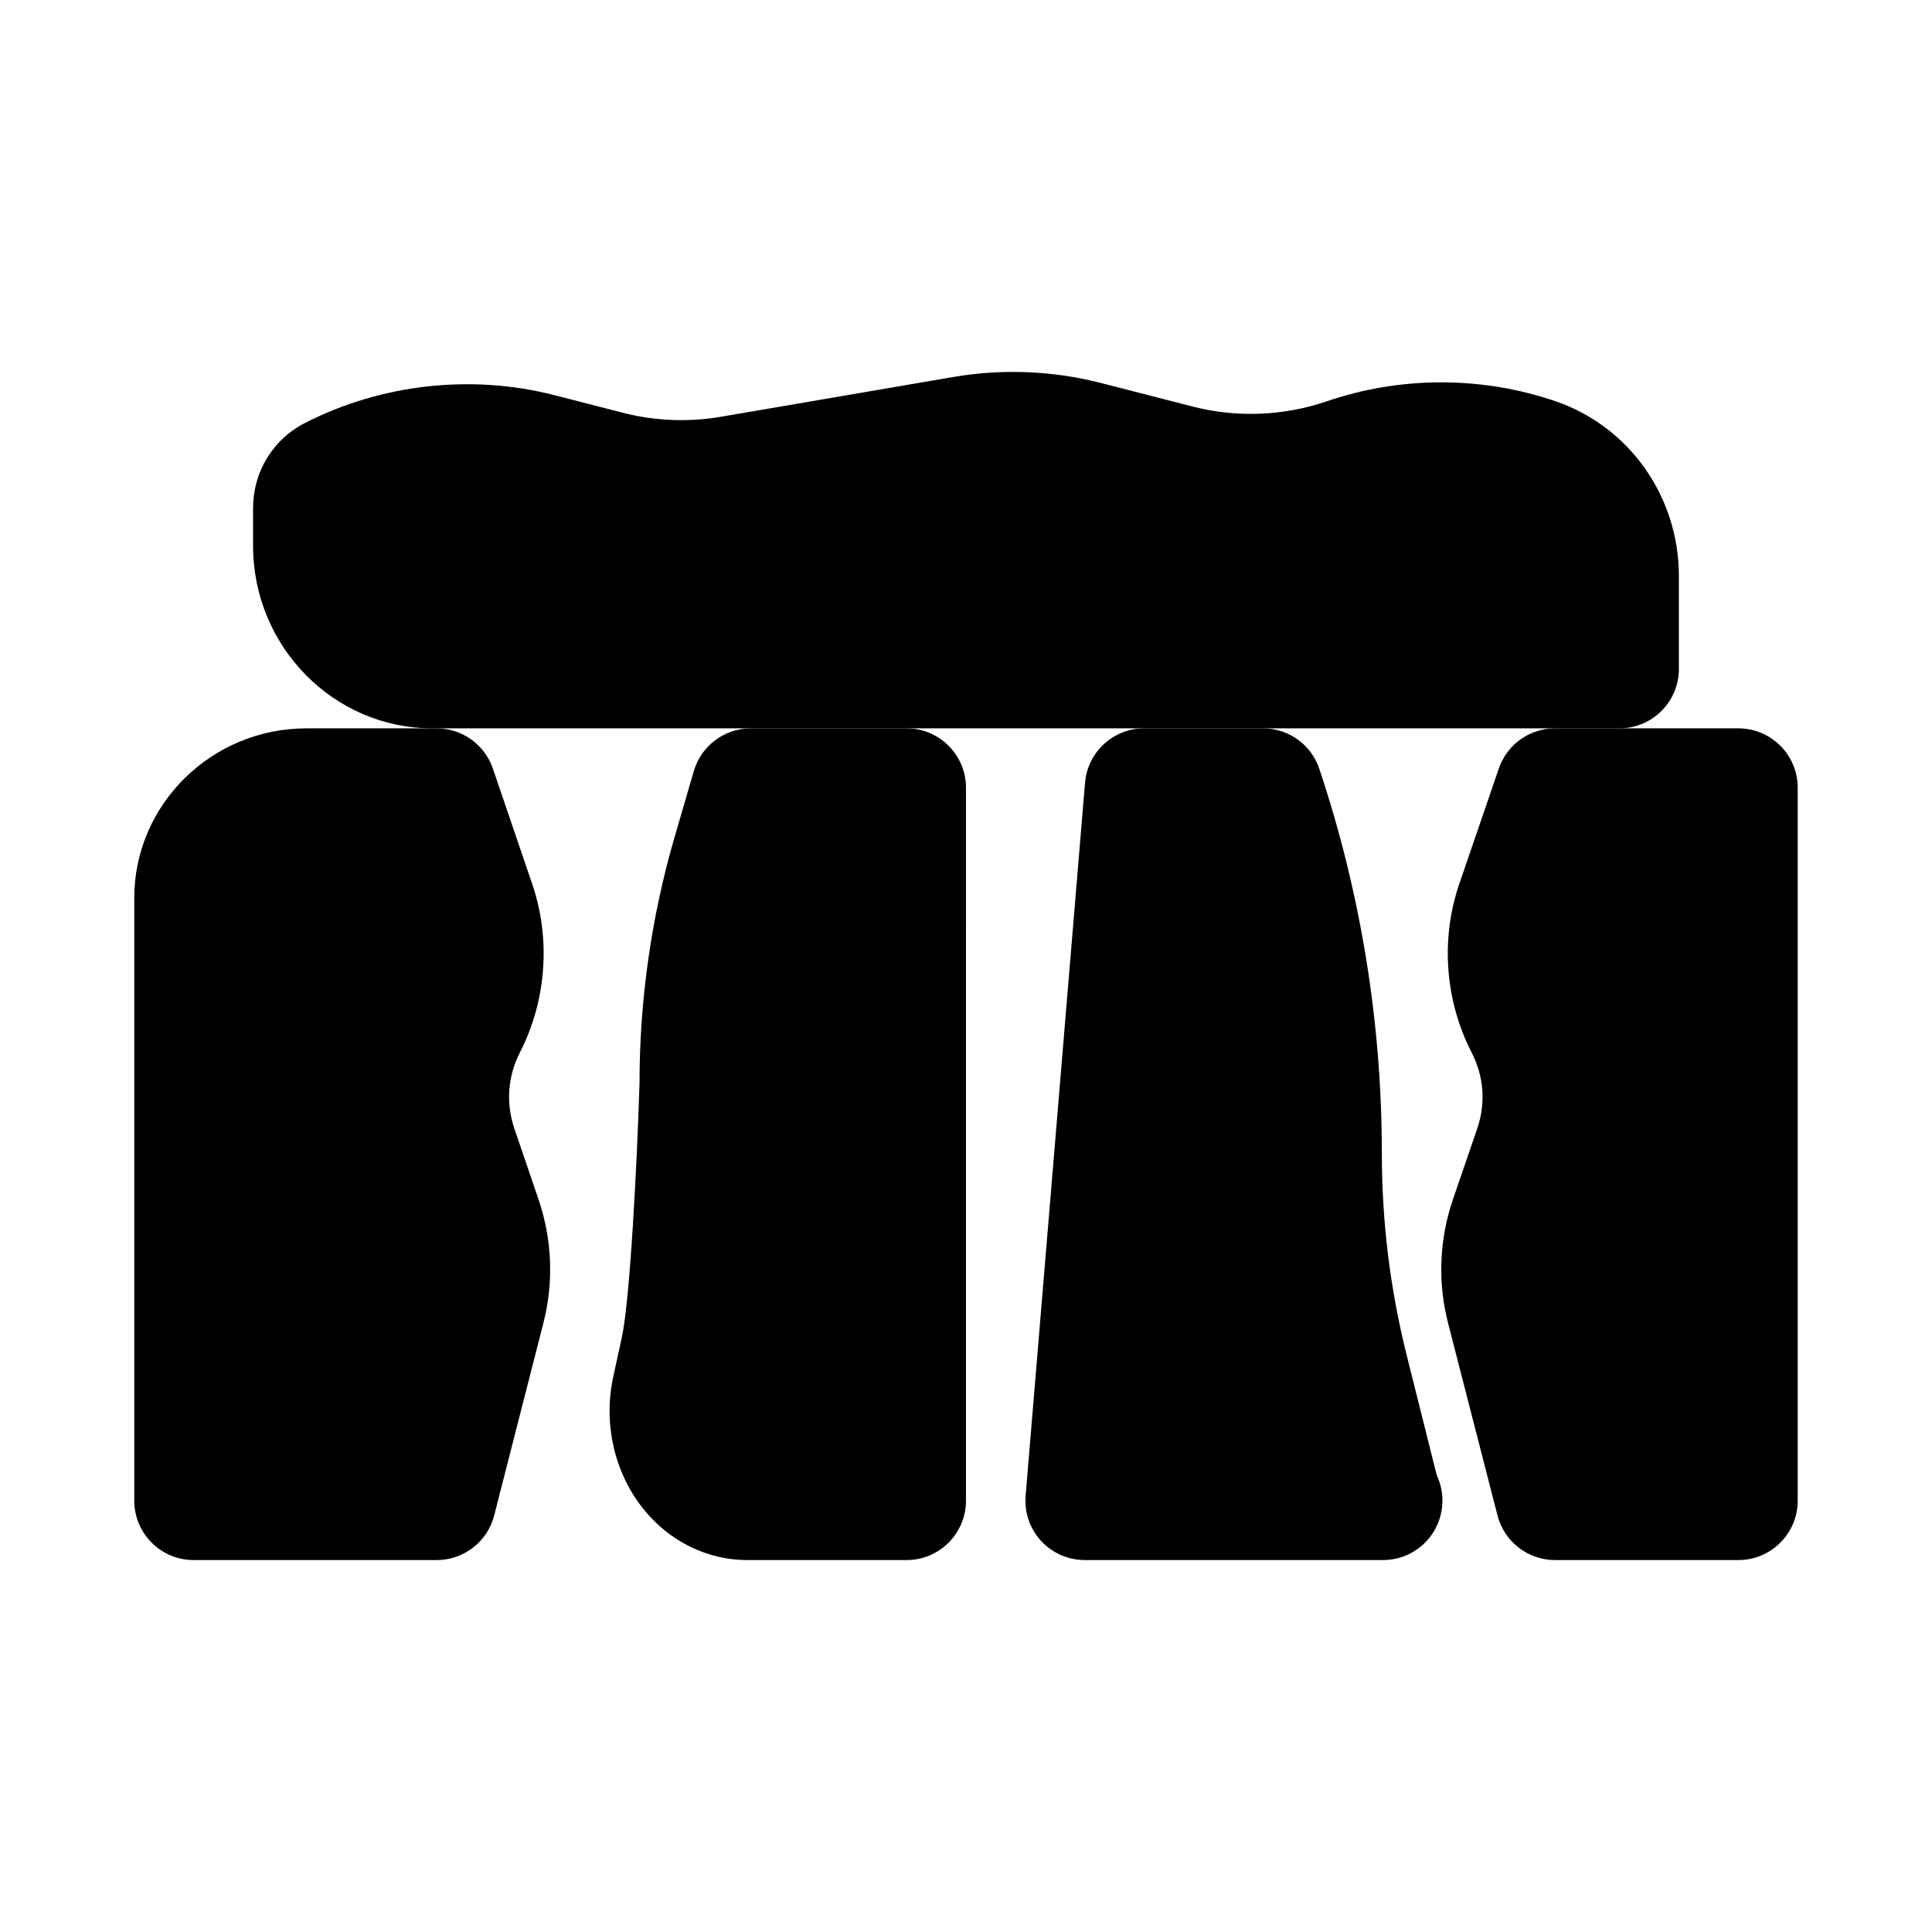 <?xml version="1.0" encoding="UTF-8"?>
<!-- Uploaded to: ICON Repo, www.iconrepo.com, Generator: ICON Repo Mixer Tools -->
<svg fill="#000000" width="800px" height="800px" version="1.1" viewBox="144 144 512 512" xmlns="http://www.w3.org/2000/svg">
 <g>
  <path d="m280.32 443.1c-2.289-6.695-1.77-13.875 1.461-20.188 7.051-13.77 8.234-30.059 3.246-44.695l-10.41-30.535c-2.172-6.371-8.164-10.66-14.902-10.66h-34.5c-25.16 0-45.633 20.172-45.633 44.969v159.7c0 8.695 7.051 15.742 15.742 15.742h64.391c7.195 0 13.469-4.875 15.254-11.848l13.031-50.961c2.777-10.832 2.328-22.148-1.277-32.727z"/>
  <path d="m604.67 337.02h-48.57c-6.734 0-12.715 4.273-14.898 10.641l-10.469 30.543c-5.012 14.637-3.812 30.941 3.273 44.734 3.246 6.305 3.766 13.461 1.477 20.141l-6.441 18.789c-3.629 10.594-4.074 21.926-1.289 32.777l13.098 50.969c1.797 6.957 8.07 11.82 15.25 11.82h48.57c8.703 0 15.742-7.051 15.742-15.742v-188.93c0-8.691-7.043-15.742-15.742-15.742z"/>
  <path d="m384.25 337.02h-41.273c-6.996 0-13.16 4.621-15.113 11.34l-5.059 17.359c-6.195 21.25-9.332 43.375-9.324 65.281-0.637 20.711-2.484 57.355-4.711 67.535l-2.246 10.285c-2.707 12.391 0.285 25.516 8.004 35.102 6.91 8.586 16.941 13.512 27.512 13.512h42.211c8.695 0 15.742-7.051 15.742-15.742l0.004-188.93c0-8.691-7.051-15.742-15.746-15.742z"/>
  <path d="m516.74 502.96c-4.336-17.367-6.535-35.262-6.535-53.184 0-34.727-5.566-69.035-16.559-101.99-2.137-6.434-8.148-10.77-14.93-10.77h-31.488c-8.195 0-15.004 6.273-15.684 14.438l-15.742 188.93c-0.367 4.391 1.121 8.727 4.09 11.969 2.981 3.234 7.195 5.078 11.594 5.078h78.719c0.105 0.008 0.23 0.016 0.309 0 8.703 0 15.742-7.051 15.742-15.742 0-2.422-0.539-4.711-1.508-6.758z"/>
  <path d="m556.25 250.34c-19.586-6.688-41.004-6.688-60.625 0-11.426 3.922-23.863 4.398-35.516 1.406l-24.383-6.258c-12.699-3.258-26.09-3.797-38.992-1.598l-61.762 10.57c-8.57 1.469-17.434 1.098-25.859-1.062l-18.289-4.695c-21.945-5.617-45.863-2.938-66.082 7.434-8.434 4.32-13.676 12.949-13.676 22.512v9.988c0 26.68 21.324 48.383 47.531 48.383h314.58c8.703 0 15.742-7.051 15.742-15.742v-24.664c0-20.98-13.129-39.578-32.672-46.273z"/>
 </g>
</svg>
